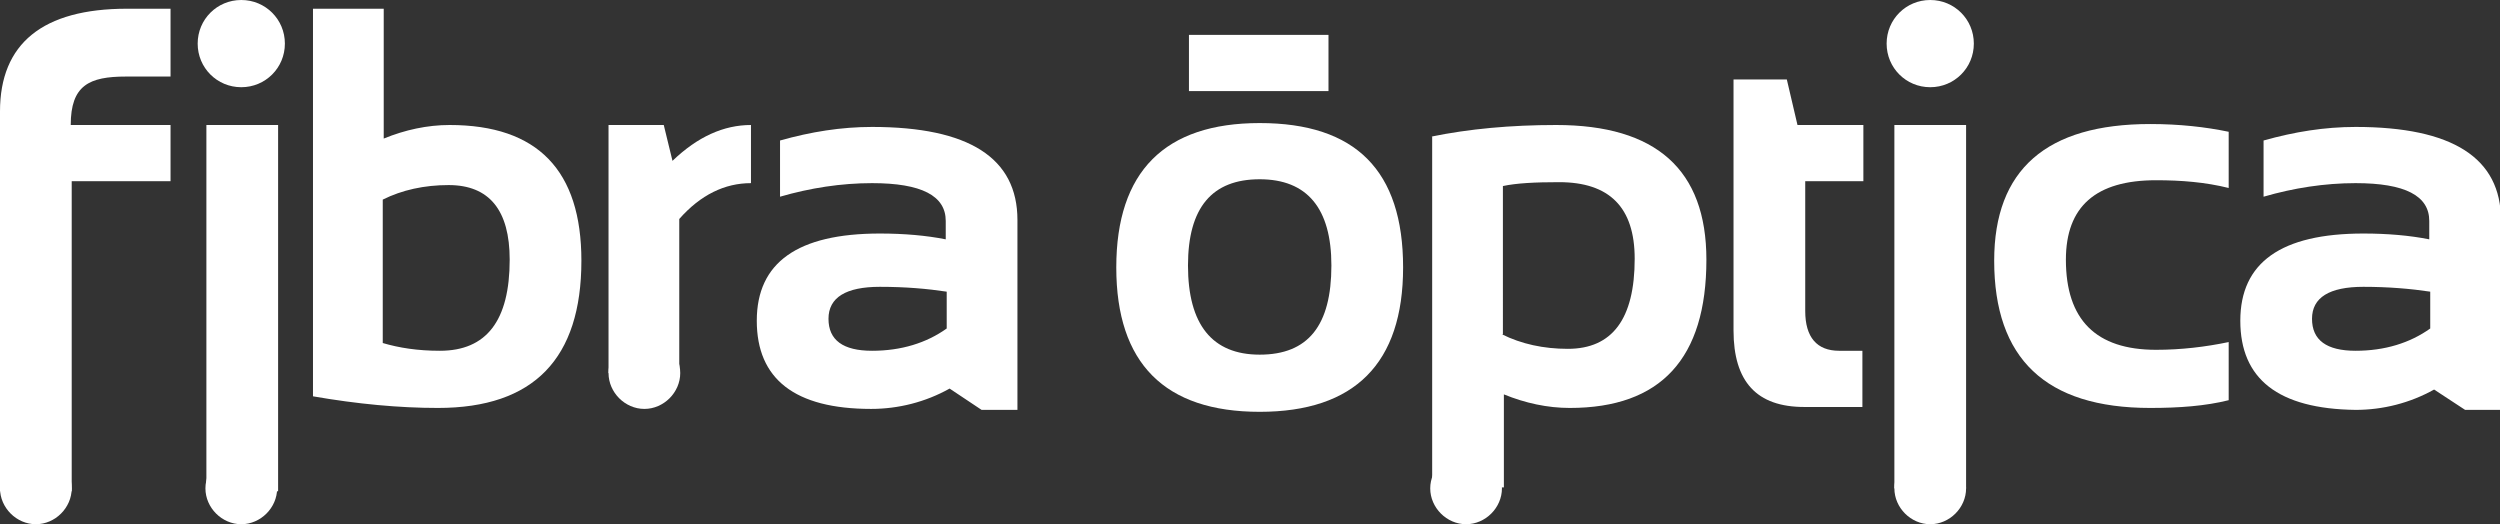 <svg xmlns="http://www.w3.org/2000/svg" xmlns:xlink="http://www.w3.org/1999/xlink" id="Capa_1" x="0px" y="0px" viewBox="0 0 258 54.1" style="enable-background:new 0 0 258 54.1;" xml:space="preserve"><rect x="0" y="0" width="258" height="54.1" fill="#333333" stroke="none"/><style type="text/css">	.st0{fill:#FFFFFF;}</style><g>	<g>		<path class="st0" d="M0,50.8V11.5C0,4.5,4.4,0.9,13.1,0.9c2.4,0,2.5,0,4.5,0v7c-2,0-2.1,0-4.6,0c-3.8,0-5.7,0.9-5.7,5h10.3v5.8   H7.4v32H0z"></path>		<rect x="21.3" y="12.9" class="st0" width="7.4" height="37.8"></rect>		<path class="st0" d="M32.2,0.9h7.4v13.4c2.2-0.9,4.5-1.4,6.8-1.4c9.1,0,13.6,4.7,13.6,14c0,10.1-4.9,15.2-14.8,15.2   c-4,0-8.3-0.4-12.9-1.2V0.9z M39.5,35.4c1.7,0.5,3.6,0.8,5.9,0.8c4.8,0,7.2-3.1,7.2-9.4c0-5.1-2.1-7.7-6.3-7.7   c-2.5,0-4.8,0.5-6.8,1.5V35.4z"></path>		<path class="st0" d="M62.8,38.5V12.9h5.7l0.9,3.7c2.6-2.5,5.3-3.7,8.1-3.7v6c-2.7,0-5.2,1.2-7.4,3.7v15.9H62.8z"></path>		<path class="st0" d="M78.1,33.1c0-6,4.2-9,12.7-9c2.5,0,4.8,0.2,6.8,0.6v-1.9c0-2.6-2.5-3.9-7.6-3.9c-3.2,0-6.4,0.5-9.5,1.4v-5.8   c3.2-0.9,6.3-1.4,9.5-1.4c10,0,15,3.2,15,9.6v19.6h-3.7L98,40.1c-2.5,1.4-5.3,2.1-8.1,2.1C82,42.2,78.1,39.1,78.1,33.1z    M90.8,29.6c-3.5,0-5.3,1.1-5.3,3.3c0,2.2,1.5,3.3,4.5,3.3c3,0,5.6-0.8,7.7-2.3v-3.8C95.7,29.8,93.5,29.6,90.8,29.6z"></path>		<g>			<path class="st0" d="M130,12.7c-9.8,0-14.8,5-14.8,14.9c0,9.9,5,14.9,14.8,14.9c9.8,0,14.8-5,14.8-14.9    C144.8,17.6,139.9,12.7,130,12.7z M130,36.6c-4.9,0-7.4-3.1-7.4-9.2c0-6,2.5-8.9,7.4-8.9c4.9,0,7.4,3,7.4,8.9    C137.4,33.6,135,36.6,130,36.6z"></path>		</g>		<rect x="122.7" y="3.6" class="st0" width="14.4" height="5.8"></rect>		<path class="st0" d="M147.7,14.1c3.9-0.8,8.2-1.2,12.9-1.2c10.3,0,15.5,4.6,15.5,13.9c0,10.2-4.7,15.3-14.1,15.3   c-2.3,0-4.6-0.5-6.8-1.4v9.6h-7.4V14.1z M155,34.5c2,1,4.3,1.5,6.8,1.5c4.6,0,6.9-3.1,6.9-9.3c0-5.3-2.6-7.9-7.8-7.9   c-2.5,0-4.4,0.1-5.8,0.4V34.5z"></path>		<path class="st0" d="M178.9,8.2h5.5l1.1,4.7h6.8v5.8h-6v13.4c0,2.7,1.2,4.1,3.5,4.1h2.4v5.8h-6c-4.9,0-7.3-2.6-7.3-7.9V8.2z"></path>		<rect x="195.5" y="12.9" class="st0" width="7.4" height="37.5"></rect>		<path class="st0" d="M230,41.3c-2.4,0.6-5.1,0.8-8.1,0.8c-10.8,0-16.1-5.1-16.1-15.2c0-9.4,5.4-14.1,16.1-14.1   c3,0,5.7,0.3,8.1,0.8v5.8c-2.4-0.6-4.9-0.8-7.5-0.8c-6.2,0-9.3,2.7-9.3,8.2c0,6.2,3.1,9.3,9.3,9.3c2.6,0,5.1-0.3,7.5-0.8V41.3z"></path>		<path class="st0" d="M231.2,33.1c0-6,4.2-9,12.7-9c2.5,0,4.8,0.2,6.8,0.6v-1.9c0-2.6-2.5-3.9-7.6-3.9c-3.2,0-6.4,0.5-9.5,1.4v-5.8   c3.2-0.9,6.3-1.4,9.5-1.4c10,0,15,3.2,15,9.6v19.6h-3.7l-3.2-2.1c-2.5,1.4-5.3,2.1-8.1,2.1C235.1,42.2,231.2,39.1,231.2,33.1z    M243.9,29.6c-3.5,0-5.3,1.1-5.3,3.3c0,2.2,1.5,3.3,4.5,3.3c3,0,5.6-0.8,7.7-2.3v-3.8C248.8,29.8,246.5,29.6,243.9,29.6z"></path>		<path class="st0" d="M202.9,50.4c0,2-1.7,3.7-3.7,3.7c-2,0-3.7-1.7-3.7-3.7c0-2,1.7-3.7,3.7-3.7C201.2,46.7,202.9,48.4,202.9,50.4   z"></path>		<path class="st0" d="M155,50.4c0,2-1.7,3.7-3.7,3.7c-2,0-3.7-1.7-3.7-3.7c0-2,1.7-3.7,3.7-3.7C153.4,46.7,155,48.4,155,50.4z"></path>		<path class="st0" d="M70.2,38.5c0,2-1.7,3.7-3.7,3.7c-2,0-3.7-1.7-3.7-3.7c0-2,1.6-3.7,3.7-3.7C68.6,34.8,70.2,36.5,70.2,38.5z"></path>		<path class="st0" d="M28.6,50.4c0,2-1.7,3.7-3.7,3.7c-2,0-3.7-1.7-3.7-3.7c0-2,1.7-3.7,3.7-3.7C27,46.7,28.6,48.4,28.6,50.4z"></path>		<path class="st0" d="M7.4,50.4c0,2-1.7,3.7-3.7,3.7c-2,0-3.7-1.7-3.7-3.7c0-2,1.6-3.7,3.7-3.7C5.7,46.7,7.4,48.4,7.4,50.4z"></path>		<path class="st0" d="M203.7,4.5c0,2.5-2,4.5-4.5,4.5c-2.5,0-4.5-2-4.5-4.5c0-2.5,2-4.5,4.5-4.5C201.7,0,203.7,2,203.7,4.5z"></path>		<path class="st0" d="M29.4,4.5c0,2.5-2,4.5-4.5,4.5c-2.5,0-4.5-2-4.5-4.5c0-2.5,2-4.5,4.5-4.5C27.4,0,29.4,2,29.4,4.5z"></path>	</g></g></svg>